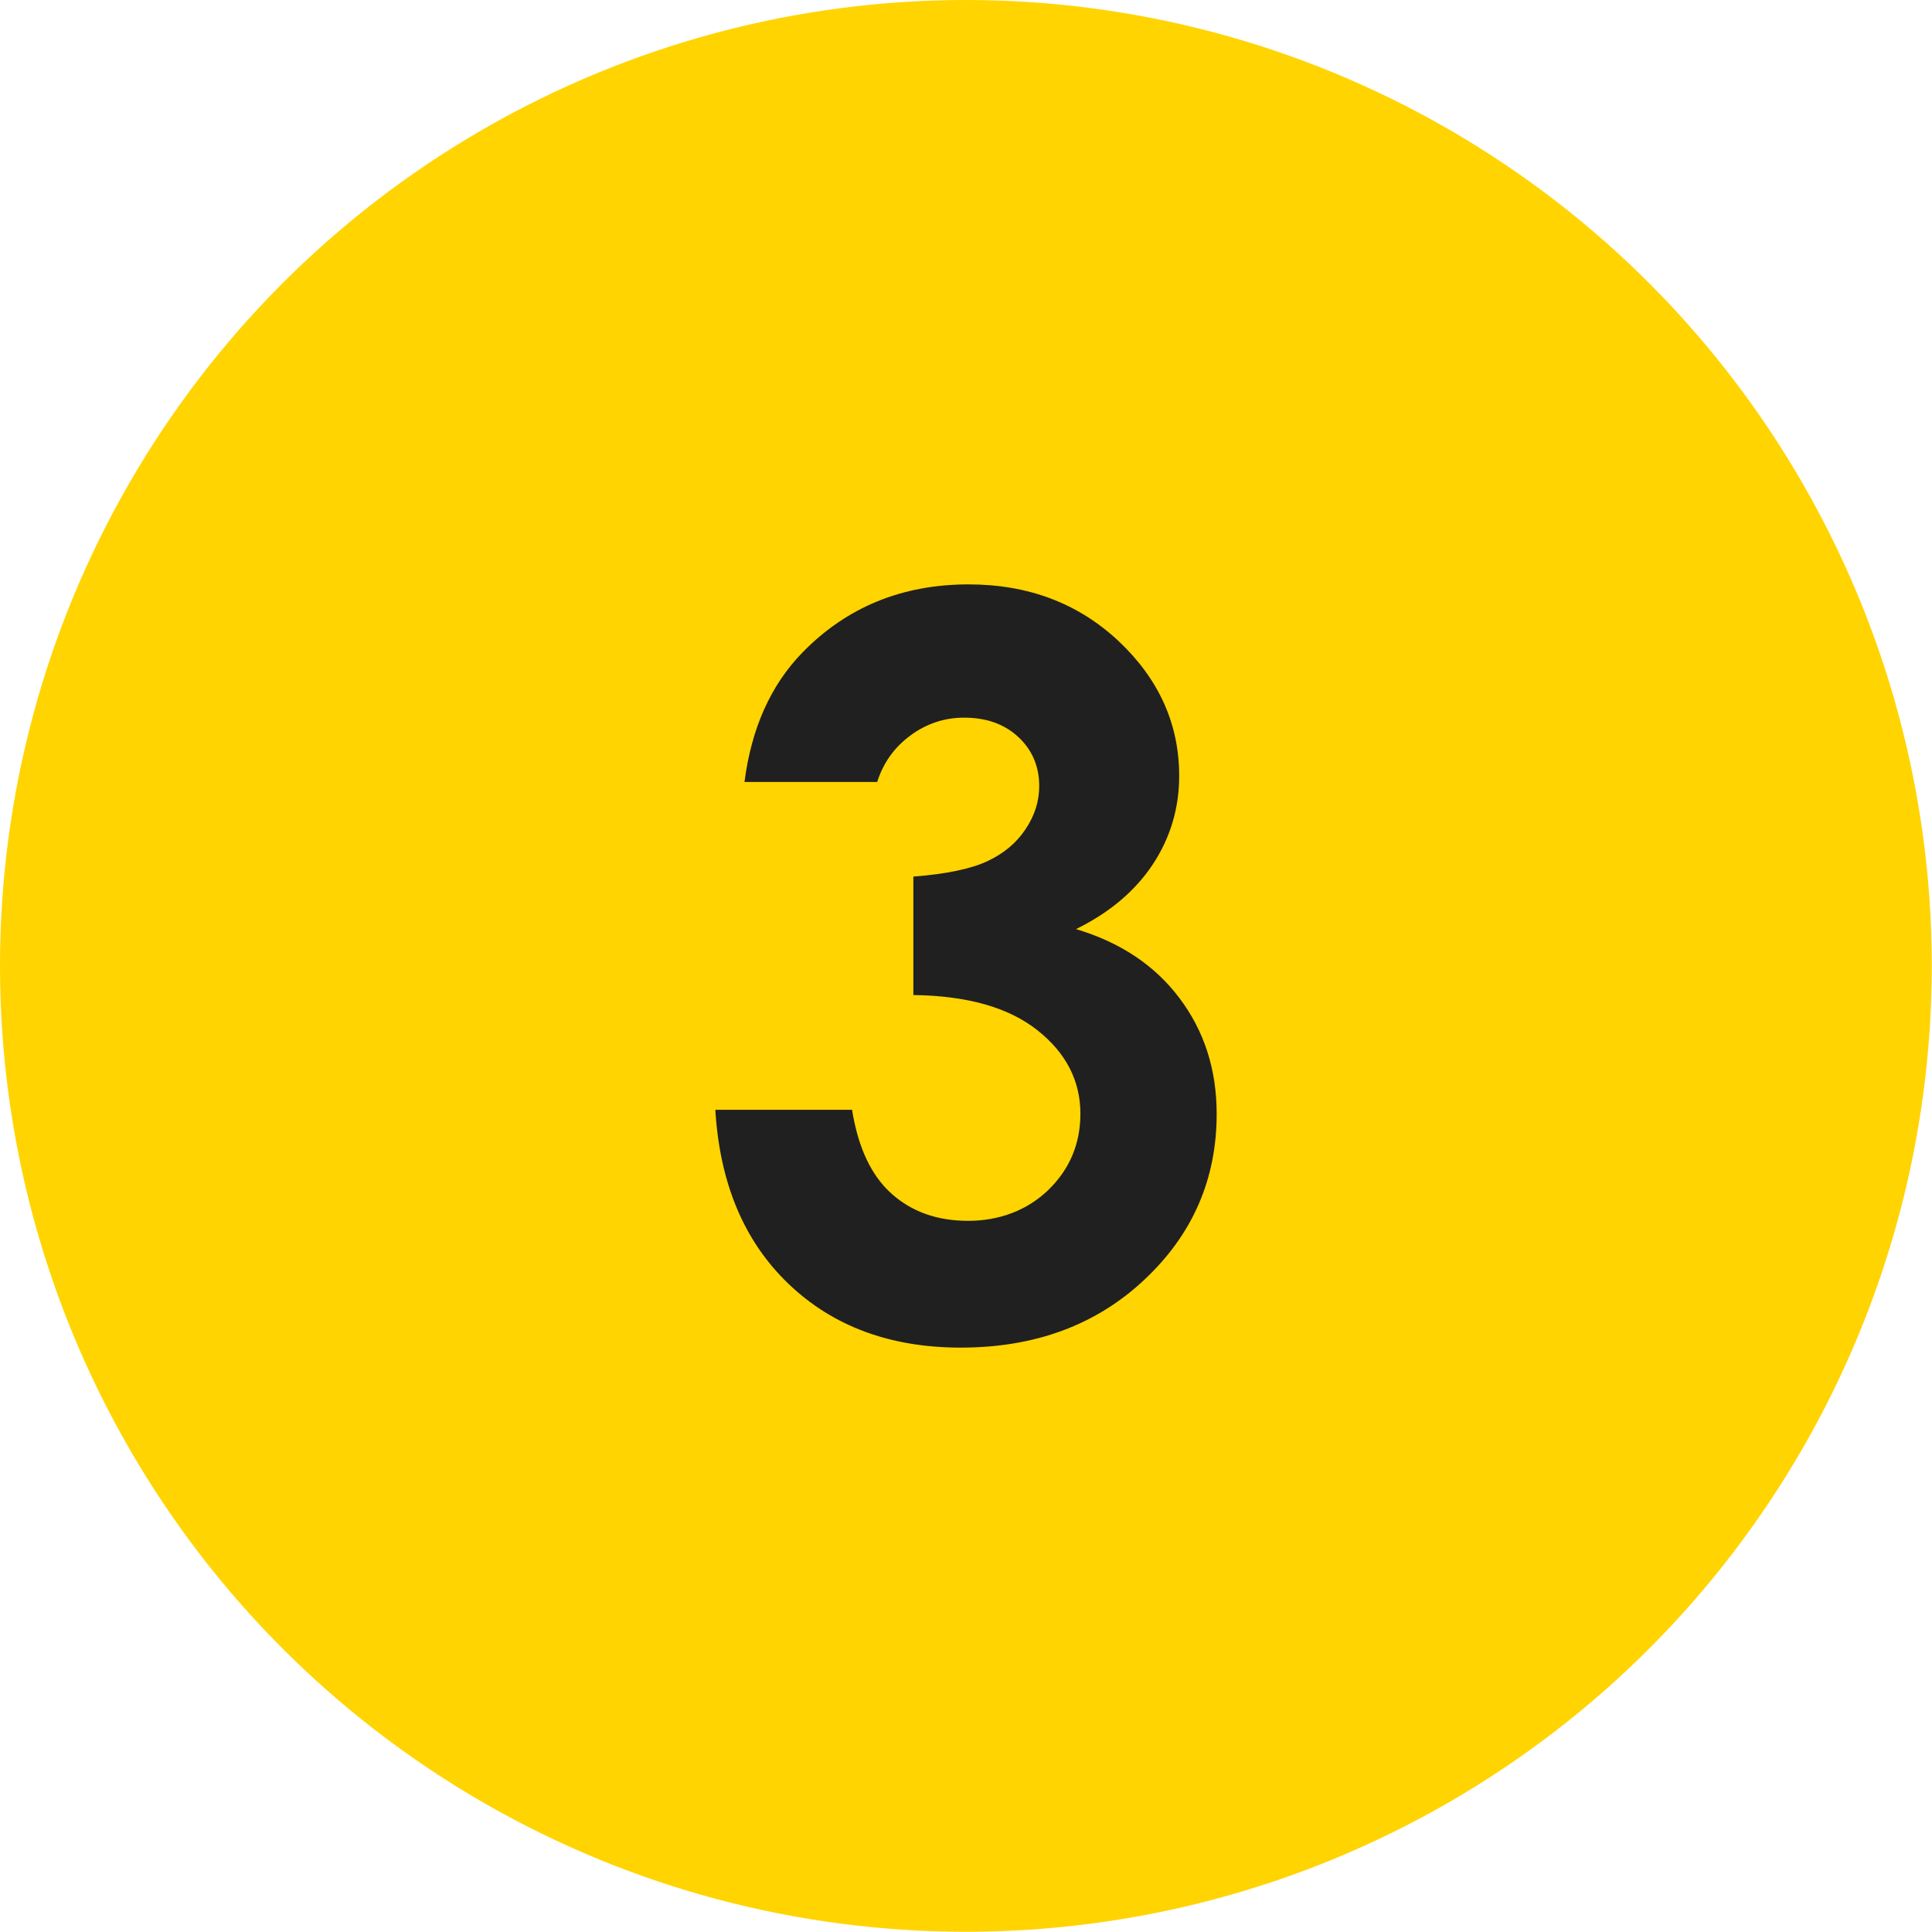 <svg xmlns="http://www.w3.org/2000/svg" id="Layer_2" viewBox="0 0 83.51 83.51"><defs><style>.cls-1{fill:#ffd400;}.cls-2{fill:#202020;}</style></defs><g id="Layer_1-2"><g><circle class="cls-1" cx="41.75" cy="41.75" r="41.75"></circle><path class="cls-2" d="M37.92,33.8h-5.74c.3-2.32,1.13-4.18,2.5-5.59,1.91-1.96,4.3-2.95,7.19-2.95,2.58,0,4.74,.82,6.48,2.45,1.74,1.64,2.62,3.58,2.62,5.83,0,1.39-.38,2.67-1.14,3.82-.76,1.15-1.87,2.09-3.32,2.8,1.91,.57,3.4,1.56,4.47,2.98,1.07,1.42,1.61,3.08,1.61,5.01,0,2.82-1.04,5.21-3.12,7.16-2.08,1.96-4.73,2.94-7.94,2.94-3.05,0-5.53-.92-7.45-2.76-1.92-1.84-2.97-4.35-3.16-7.52h5.91c.26,1.62,.82,2.83,1.7,3.62,.88,.79,1.98,1.18,3.32,1.18s2.55-.45,3.47-1.34c.92-.9,1.38-1.99,1.38-3.29,0-1.42-.62-2.63-1.86-3.61-1.24-.98-3.02-1.49-5.36-1.52v-5.12c1.44-.11,2.51-.34,3.21-.67,.7-.33,1.25-.79,1.64-1.38,.39-.58,.59-1.2,.59-1.86,0-.85-.3-1.56-.9-2.12-.6-.56-1.38-.84-2.35-.84-.85,0-1.63,.26-2.33,.78-.7,.52-1.17,1.19-1.43,2.02Z"></path></g></g></svg>